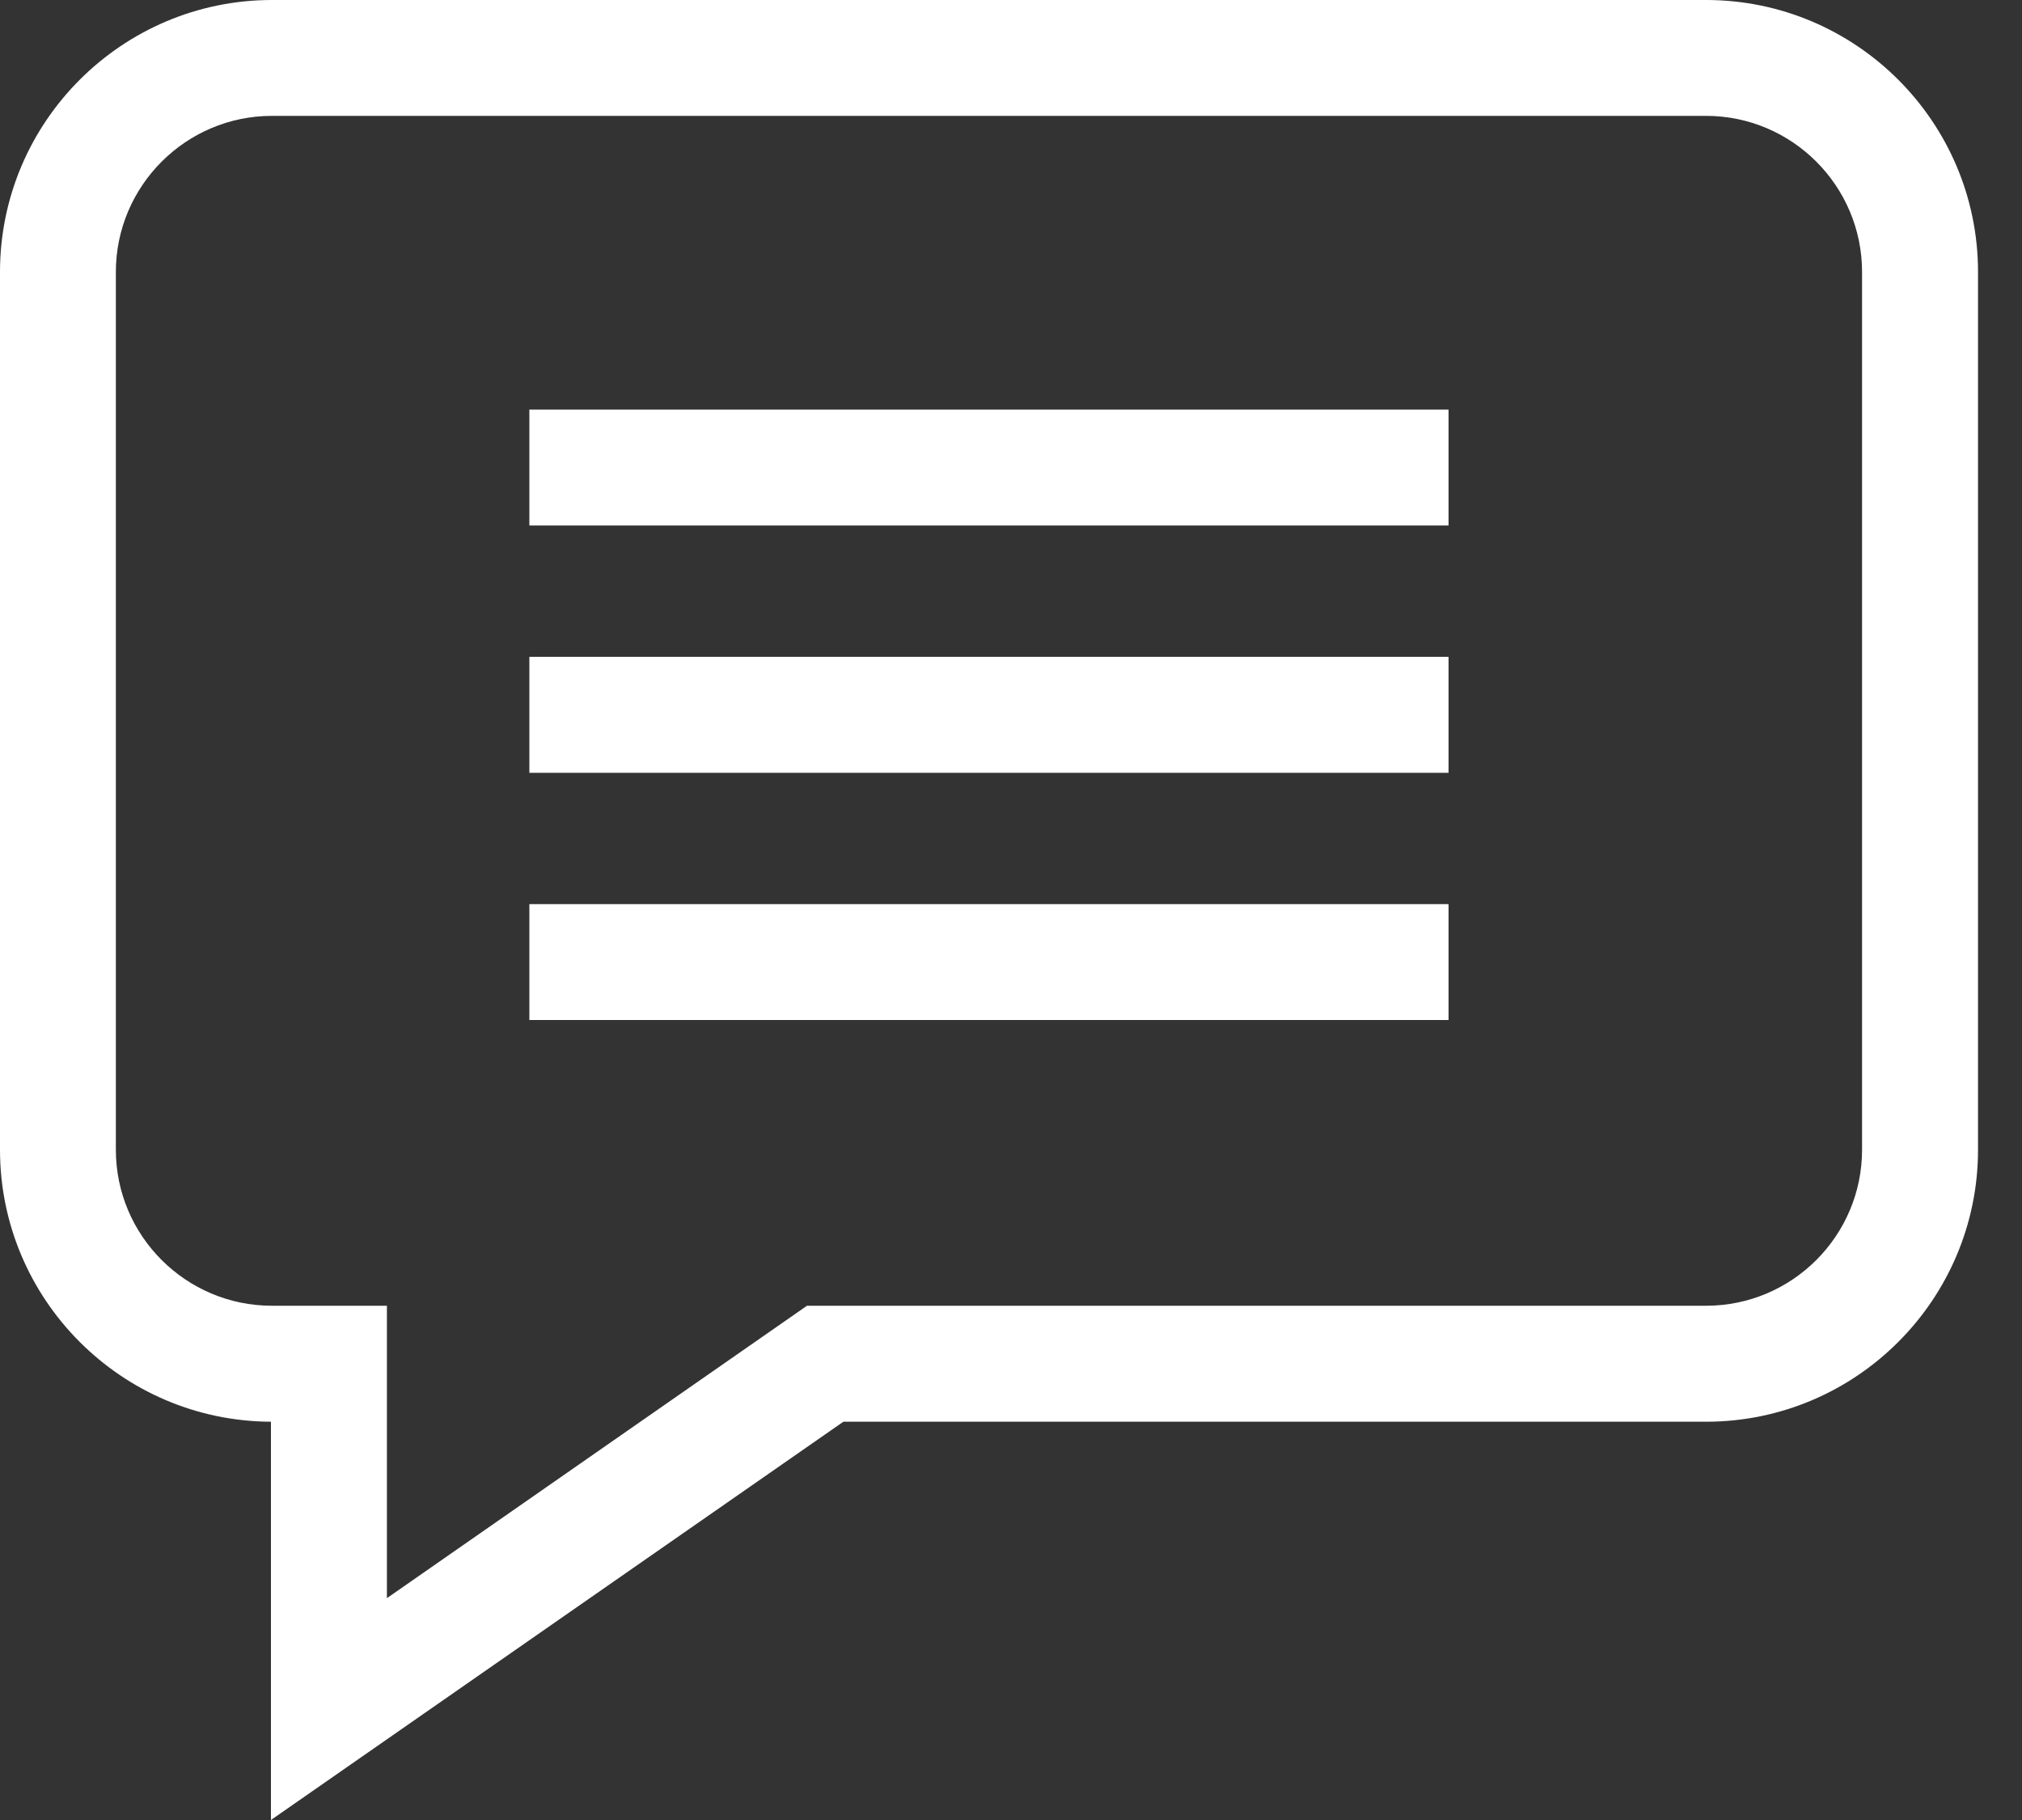 <?xml version="1.0" encoding="UTF-8"?>
<svg width="20px" height="18px" viewBox="0 0 20 18" version="1.1" xmlns="http://www.w3.org/2000/svg" xmlns:xlink="http://www.w3.org/1999/xlink">
    <rect x="0" y="0" width="20" height="18" fill="#333333" stroke="none"/>
    <title>header-service-icon</title>
    <g id="icon-set最新整理" stroke="none" stroke-width="1" fill="none" fill-rule="evenodd">
        <g id="images/h5/icon-set/index-theme-icon" transform="translate(-191, -210)" fill="#ffffff" fill-rule="nonzero">
            <g id="header-service-icon" transform="translate(191, 210)">
                <path d="M16.875,0 C18.358,0 19.565,1.206 19.565,2.69 L19.565,11.371 C19.565,12.854 18.358,14.061 16.875,14.061 L8.342,14.061 L2.68,18 L2.68,14.061 C1.201,14.055 0,12.851 0,11.371 L0,2.69 C0,1.206 1.207,0 2.69,0 L16.875,0 Z M18.418,11.371 L18.418,2.69 C18.418,1.839 17.726,1.146 16.875,1.146 L2.69,1.146 C1.839,1.146 1.146,1.839 1.146,2.69 L1.146,11.371 C1.146,12.222 1.839,12.914 2.69,12.914 L3.827,12.914 L3.827,15.806 L7.982,12.914 L16.875,12.914 C17.726,12.914 18.418,12.222 18.418,11.371 Z M5.236,4.051 L14.328,4.051 L14.328,5.197 L5.236,5.197 L5.236,4.051 Z M5.236,6.496 L14.328,6.496 L14.328,7.643 L5.236,7.643 L5.236,6.496 Z M5.236,8.942 L14.328,8.942 L14.328,10.088 L5.236,10.088 L5.236,8.942 Z" id="Combined-Shape"></path>
            </g>
        </g>
    </g>
</svg>